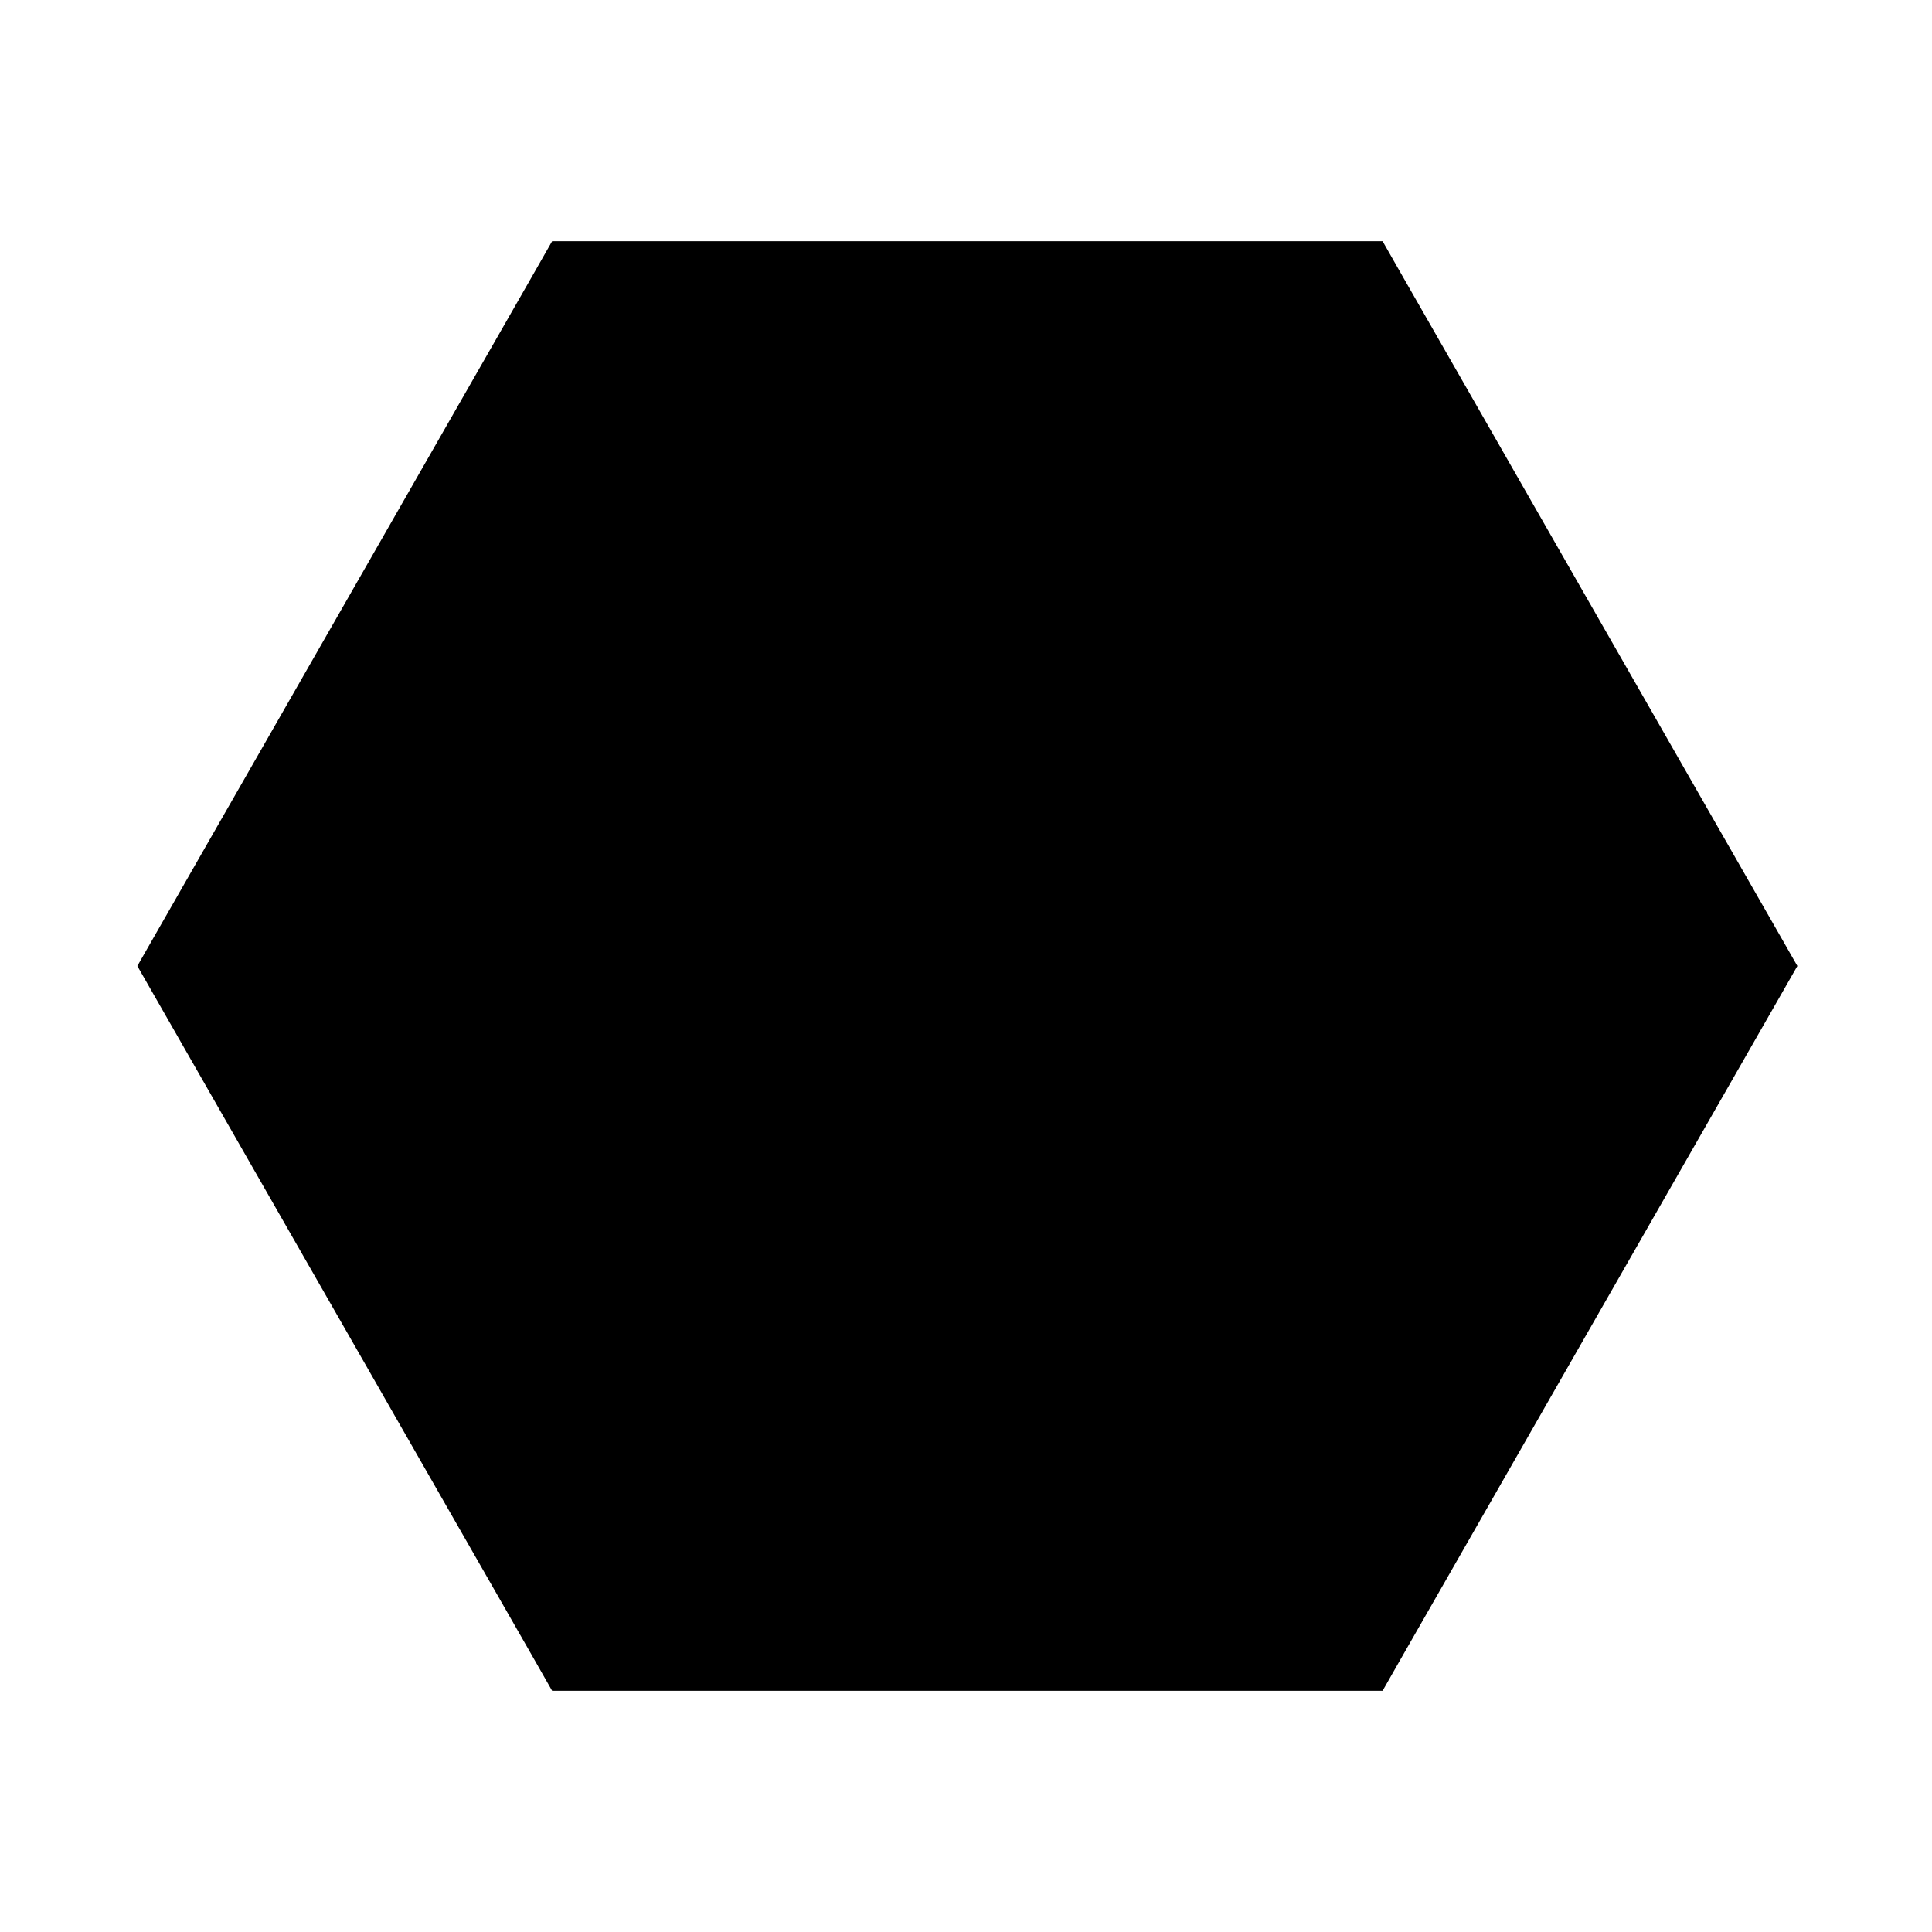 <svg xmlns="http://www.w3.org/2000/svg" viewBox="0 0 640 640"><!--! Font Awesome Pro 7.1.0 by @fontawesome - https://fontawesome.com License - https://fontawesome.com/license (Commercial License) Copyright 2025 Fonticons, Inc. --><path fill="currentColor" d="M52.3 308.1L45.5 320L52.3 331.9L176 548L182.9 560.1L458 560.1L464.9 548L588.6 331.9L595.4 320L588.6 308.1L464.9 92L458 79.9L182.9 79.9L176 92L52.3 308.1z"/></svg>